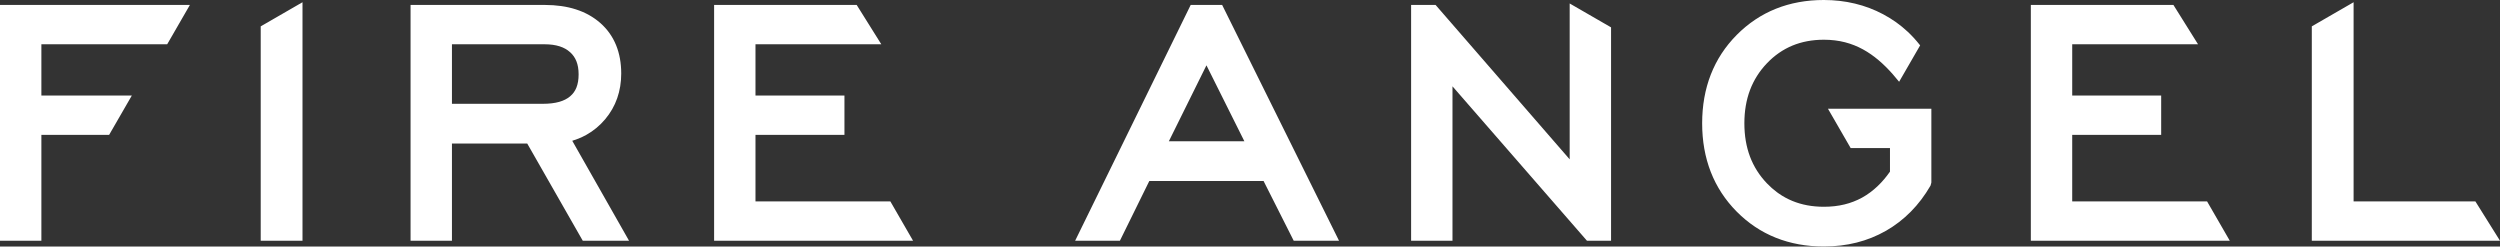 <?xml version="1.0" encoding="UTF-8"?>
<svg xmlns="http://www.w3.org/2000/svg" xmlns:xlink="http://www.w3.org/1999/xlink" xmlns:xodm="http://www.corel.com/coreldraw/odm/2003" xml:space="preserve" width="140mm" height="13.804mm" version="1.1" style="shape-rendering:geometricPrecision; text-rendering:geometricPrecision; image-rendering:optimizeQuality; fill-rule:evenodd; clip-rule:evenodd" viewBox="0 0 14000.04 1380.4">
 <rect x="0" y="0" width="14000.04" height="1380.4" fill="#333333" stroke="none"/>
 <defs>
  <style type="text/css">
   
    .fil0 {fill:white;fill-rule:nonzero}
   
  </style>
 </defs>
 <g id="Layer_x0020_1">
  <g id="_2487171191264">
   <path class="fil0" d="M3999.01 1309.52l0 -400 0 -374.39 0 -287.25 0 -11.36 0 -97.22 0 -111.61 798.51 0 137.8 220.19 -704.57 0 0 287.25 498.21 0 0 220.2 -498.21 0 0 154.19 0 218.4 755.32 0 127.1 220.2 -1114.16 0 0 -38.6zm-2539.01 -705.56l0 177.1 0 196.51 0 370.55 234.02 0 0 -38.6 0 -331.95 0 -196.51 0 -177.1 0 -11.34 0 -298.66 0 -281.44 -234.02 135.1 0 146.34 0 310zm1070.89 -22.7l510.36 0c34.71,0 64.85,-3.65 90.4,-10.86 24.66,-6.98 45.02,-17.32 61.03,-31l0.91 -0.84c7.65,-6.48 14.33,-13.75 20.04,-21.77 5.76,-8.1 10.57,-16.96 14.39,-26.56 4.02,-10.15 7.07,-21.41 9.14,-33.71 2.05,-12.32 3.07,-25.81 3.07,-40.43 0,-14.13 -1.02,-27.3 -3.1,-39.44 -2.06,-12.09 -5.11,-23.28 -9.15,-33.5 -3.91,-9.85 -8.82,-19.07 -14.7,-27.55 -5.79,-8.33 -12.54,-15.98 -20.2,-22.87l-0.54 -0.37c-8.01,-7.32 -16.8,-13.7 -26.35,-19.07 -9.65,-5.44 -20.29,-10.05 -31.84,-13.75 -12.08,-3.89 -25.19,-6.81 -39.32,-8.76 -14.13,-1.92 -29.52,-2.9 -46.09,-2.9l-518.05 0 0 333.38zm-231.72 728.26l0 -1281.83 752.08 0c32.09,0 62.73,2.09 91.76,6.23 29.08,4.15 56.57,10.4 82.41,18.74 26.33,8.47 50.85,19.08 73.59,31.82 22.75,12.76 43.87,27.69 63.26,44.81l0.18 0.06c19.47,17.31 36.53,36.25 51.1,56.82 14.64,20.67 26.88,42.97 36.59,66.86 9.54,23.42 16.73,48.51 21.55,75.12 4.79,26.56 7.17,54.47 7.17,83.72 0,24.41 -1.86,48.16 -5.63,71.25 -3.72,23.02 -9.33,45.27 -16.8,66.6 -7.54,21.58 -16.89,42.17 -28.11,61.75 -11.28,19.71 -24.35,38.43 -39.21,56.16l-0.63 0.7c-14.83,17.53 -30.94,33.53 -48.24,47.89 -17.53,14.56 -36.17,27.39 -55.88,38.46 -14.34,8.04 -29.42,15.24 -45.12,21.57 -11.25,4.51 -22.79,8.58 -34.63,12.16l318.01 559.71 -259.16 0 -311 -544.36 -421.57 0 0 544.36 -231.72 0 0 -38.6zm-2299.17 0l0 -1281.83 1063.43 0 -127.12 220.19 -704.58 0 0 287.25 506.48 0 -127.14 220.2 -379.34 0 0 592.79 -231.73 0 0 -38.6z"></path>
   <path class="fil0" d="M12946.13 603.96l0 177.09 0 196.53 0 370.53 1.15 0 0 0.01 1052.76 0 -137.8 -220.2 -682.08 0 0 -150.34 0 -196.53 0 -177.09 0 -11.35 0 -298.65 0 -281.45 -234.03 135.11 0 146.34 0 310zm-1341.68 -68.83l0 -287.25 704.56 0 -137.79 -220.19 -798.5 0 0 83.78 0 125.05 0 11.36 0 287.25 0 402.23 0 372.16 0 38.6 1114.17 0 -127.12 -220.2 -755.32 0 0 -190.56 0 -182.03 498.21 0 0 -220.2 -498.21 0zm-4857.83 256.02l-200.9 0 -0.14 0 210.59 -425.36 212.39 425.36 -72.26 0 -149.68 0zm-310.47 222.5l200.93 0 259.22 0 179.8 0 168.74 334.47 253.75 0 -654.47 -1320.43 -176.16 0c-215.44,440.25 -431.36,880.3 -647.13,1320.43l250.66 0 164.66 -334.47zm4147.78 -52.58l0 -131.95 -220.2 0 -127.11 -220.19 579.05 0 0 412.28 -0.43 2.95 -3.73 13.64 -1.11 2.7c-15.8,27.22 -32.8,52.86 -50.99,76.87 -18.21,24.07 -37.73,46.63 -58.46,67.62 -20.85,21.15 -42.94,40.68 -66.18,58.61 -23.38,18.03 -47.88,34.36 -73.45,49.05l-0.27 0.06c-25.67,14.59 -52.18,27.4 -79.51,38.36 -27.44,10.99 -55.66,20.17 -84.62,27.46 -28.94,7.26 -58.72,12.74 -89.27,16.39 -30.53,3.63 -61.8,5.48 -93.76,5.48 -48.66,0 -95.44,-4.07 -140.35,-12.24 -44.89,-8.13 -87.77,-20.35 -128.62,-36.68 -41.01,-16.35 -79.82,-36.78 -116.41,-61.23 -36.62,-24.46 -71.03,-52.97 -103.22,-85.45l-0.16 -0.16c-32.09,-32.5 -60.19,-67.24 -84.36,-104.25 -24.09,-36.93 -44.26,-76.17 -60.41,-117.61 -16.08,-41.32 -28.16,-84.66 -36.18,-130.01 -8.02,-45.37 -12.04,-92.76 -12.04,-142.2 0,-49.5 4.02,-97.03 12.05,-142.48 8.03,-45.44 20.12,-88.88 36.23,-130.27 16.23,-41.61 36.41,-80.91 60.57,-117.9 24.16,-36.93 52.41,-71.71 84.67,-104.32 32.31,-32.5 66.77,-61.01 103.37,-85.47 36.61,-24.46 75.33,-44.86 116.1,-61.17 40.74,-16.3 83.55,-28.56 128.38,-36.72 44.78,-8.15 91.44,-12.24 139.99,-12.24 30.01,0 59.61,1.67 88.69,5.02 28.84,3.31 57.3,8.33 85.29,15.04 27.9,6.68 55.05,15 81.38,24.95 26.37,9.97 52.11,21.65 77.19,35 25.19,13.42 49.17,28.21 71.88,44.37 22.78,16.27 44.38,33.9 64.77,52.92 11.66,10.9 22.94,22.25 33.83,34.03 10.86,11.78 21.36,24.07 31.49,36.79l4.78 6 -117.7 203.84c-95.02,-118.5 -204.13,-213.06 -359.57,-231.81 -19.94,-2.43 -40.53,-3.66 -61.64,-3.66 -32.48,0 -63.45,2.78 -92.78,8.27 -29.42,5.48 -57.37,13.72 -83.79,24.66 -26.46,11.03 -51.54,24.72 -75.21,41.15 -23.71,16.45 -46.1,35.69 -67.09,57.66 -21.04,21.98 -39.48,45.51 -55.32,70.5 -15.81,25 -28.99,51.35 -39.47,79.04 -10.57,27.96 -18.49,57.51 -23.8,88.61 -5.3,31.08 -7.95,63.83 -7.95,98.19 0,34.49 2.67,67.32 7.95,98.47 5.3,31.1 13.23,60.65 23.8,88.65 10.48,27.69 23.66,54.02 39.44,78.91 15.81,24.96 34.24,48.35 55.19,70.21 8.91,9.26 18.04,18.04 27.33,26.27 9.28,8.22 18.89,15.98 28.72,23.28l9.58 6.89c12.03,8.4 24.46,16.1 37.22,23.09 12.78,6.97 25.93,13.26 39.35,18.8 26.44,10.92 54.42,19.09 83.82,24.57 29.41,5.44 60.43,8.2 93.01,8.2 20.56,0 40.34,-1.11 59.32,-3.24 19.09,-2.12 37.48,-5.36 55.13,-9.64 17.63,-4.24 34.75,-9.6 51.29,-16 16.52,-6.36 32.65,-13.84 48.3,-22.44 15.44,-8.56 30.44,-18.24 44.94,-28.98 14.48,-10.72 28.52,-22.53 42.08,-35.43 12.7,-12.1 25,-25.2 36.89,-39.27 11.15,-13.16 21.85,-27.13 32.09,-41.84zm-2681.69 348.45l0 -1281.83 137.13 0 750.89 864.63 0 -872.89 231.72 133.77 0 1194.92 -134.95 0 -753.07 -864.73 0 864.73 -231.72 0 0 -38.6z"></path>
  </g>
 </g>
</svg>
